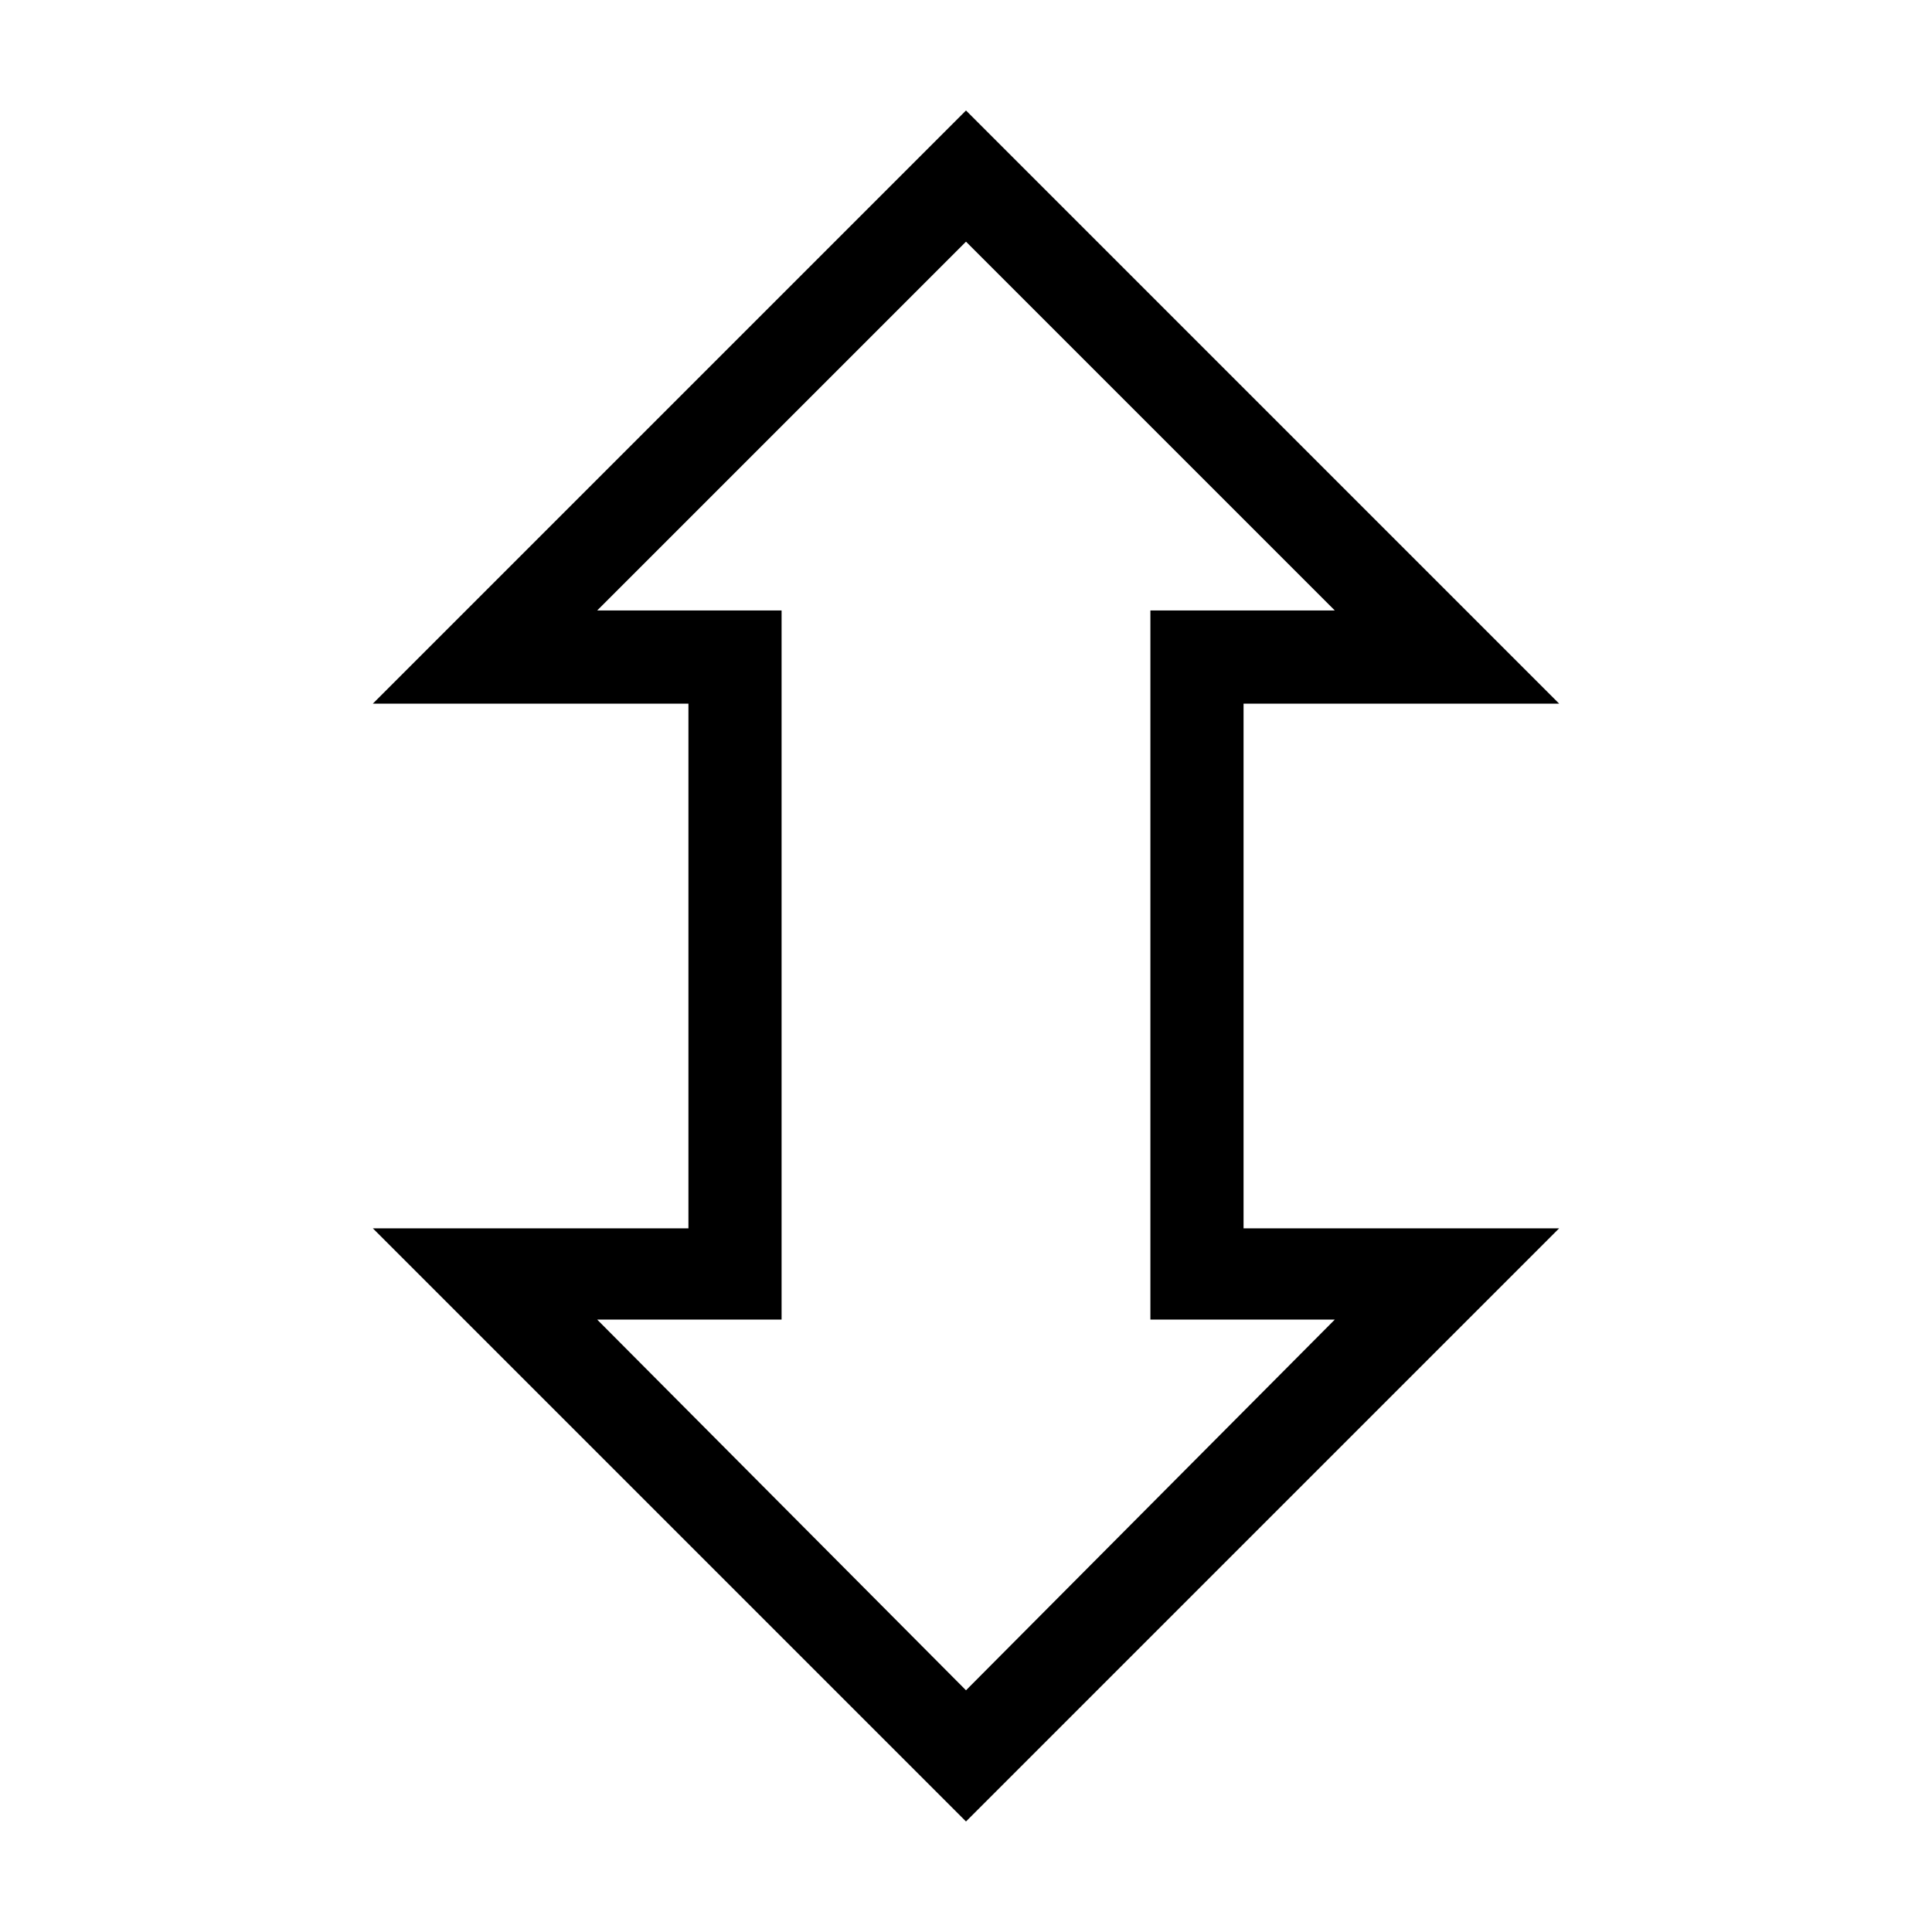 <?xml version="1.0" encoding="UTF-8"?>
<!-- Uploaded to: ICON Repo, www.svgrepo.com, Generator: ICON Repo Mixer Tools -->
<svg fill="#000000" width="800px" height="800px" version="1.1" viewBox="144 144 512 512" xmlns="http://www.w3.org/2000/svg">
 <path d="m326.44 330.47h-83.633l157.19-157.19 157.19 157.19h-83.633v139.05h83.633l-157.19 157.19-157.19-157.19h83.633zm24.688-24.688v187.92h-48.871l97.742 98.242 97.738-98.242h-48.871v-187.92h48.871l-97.738-97.738-97.742 97.738z"/>
</svg>